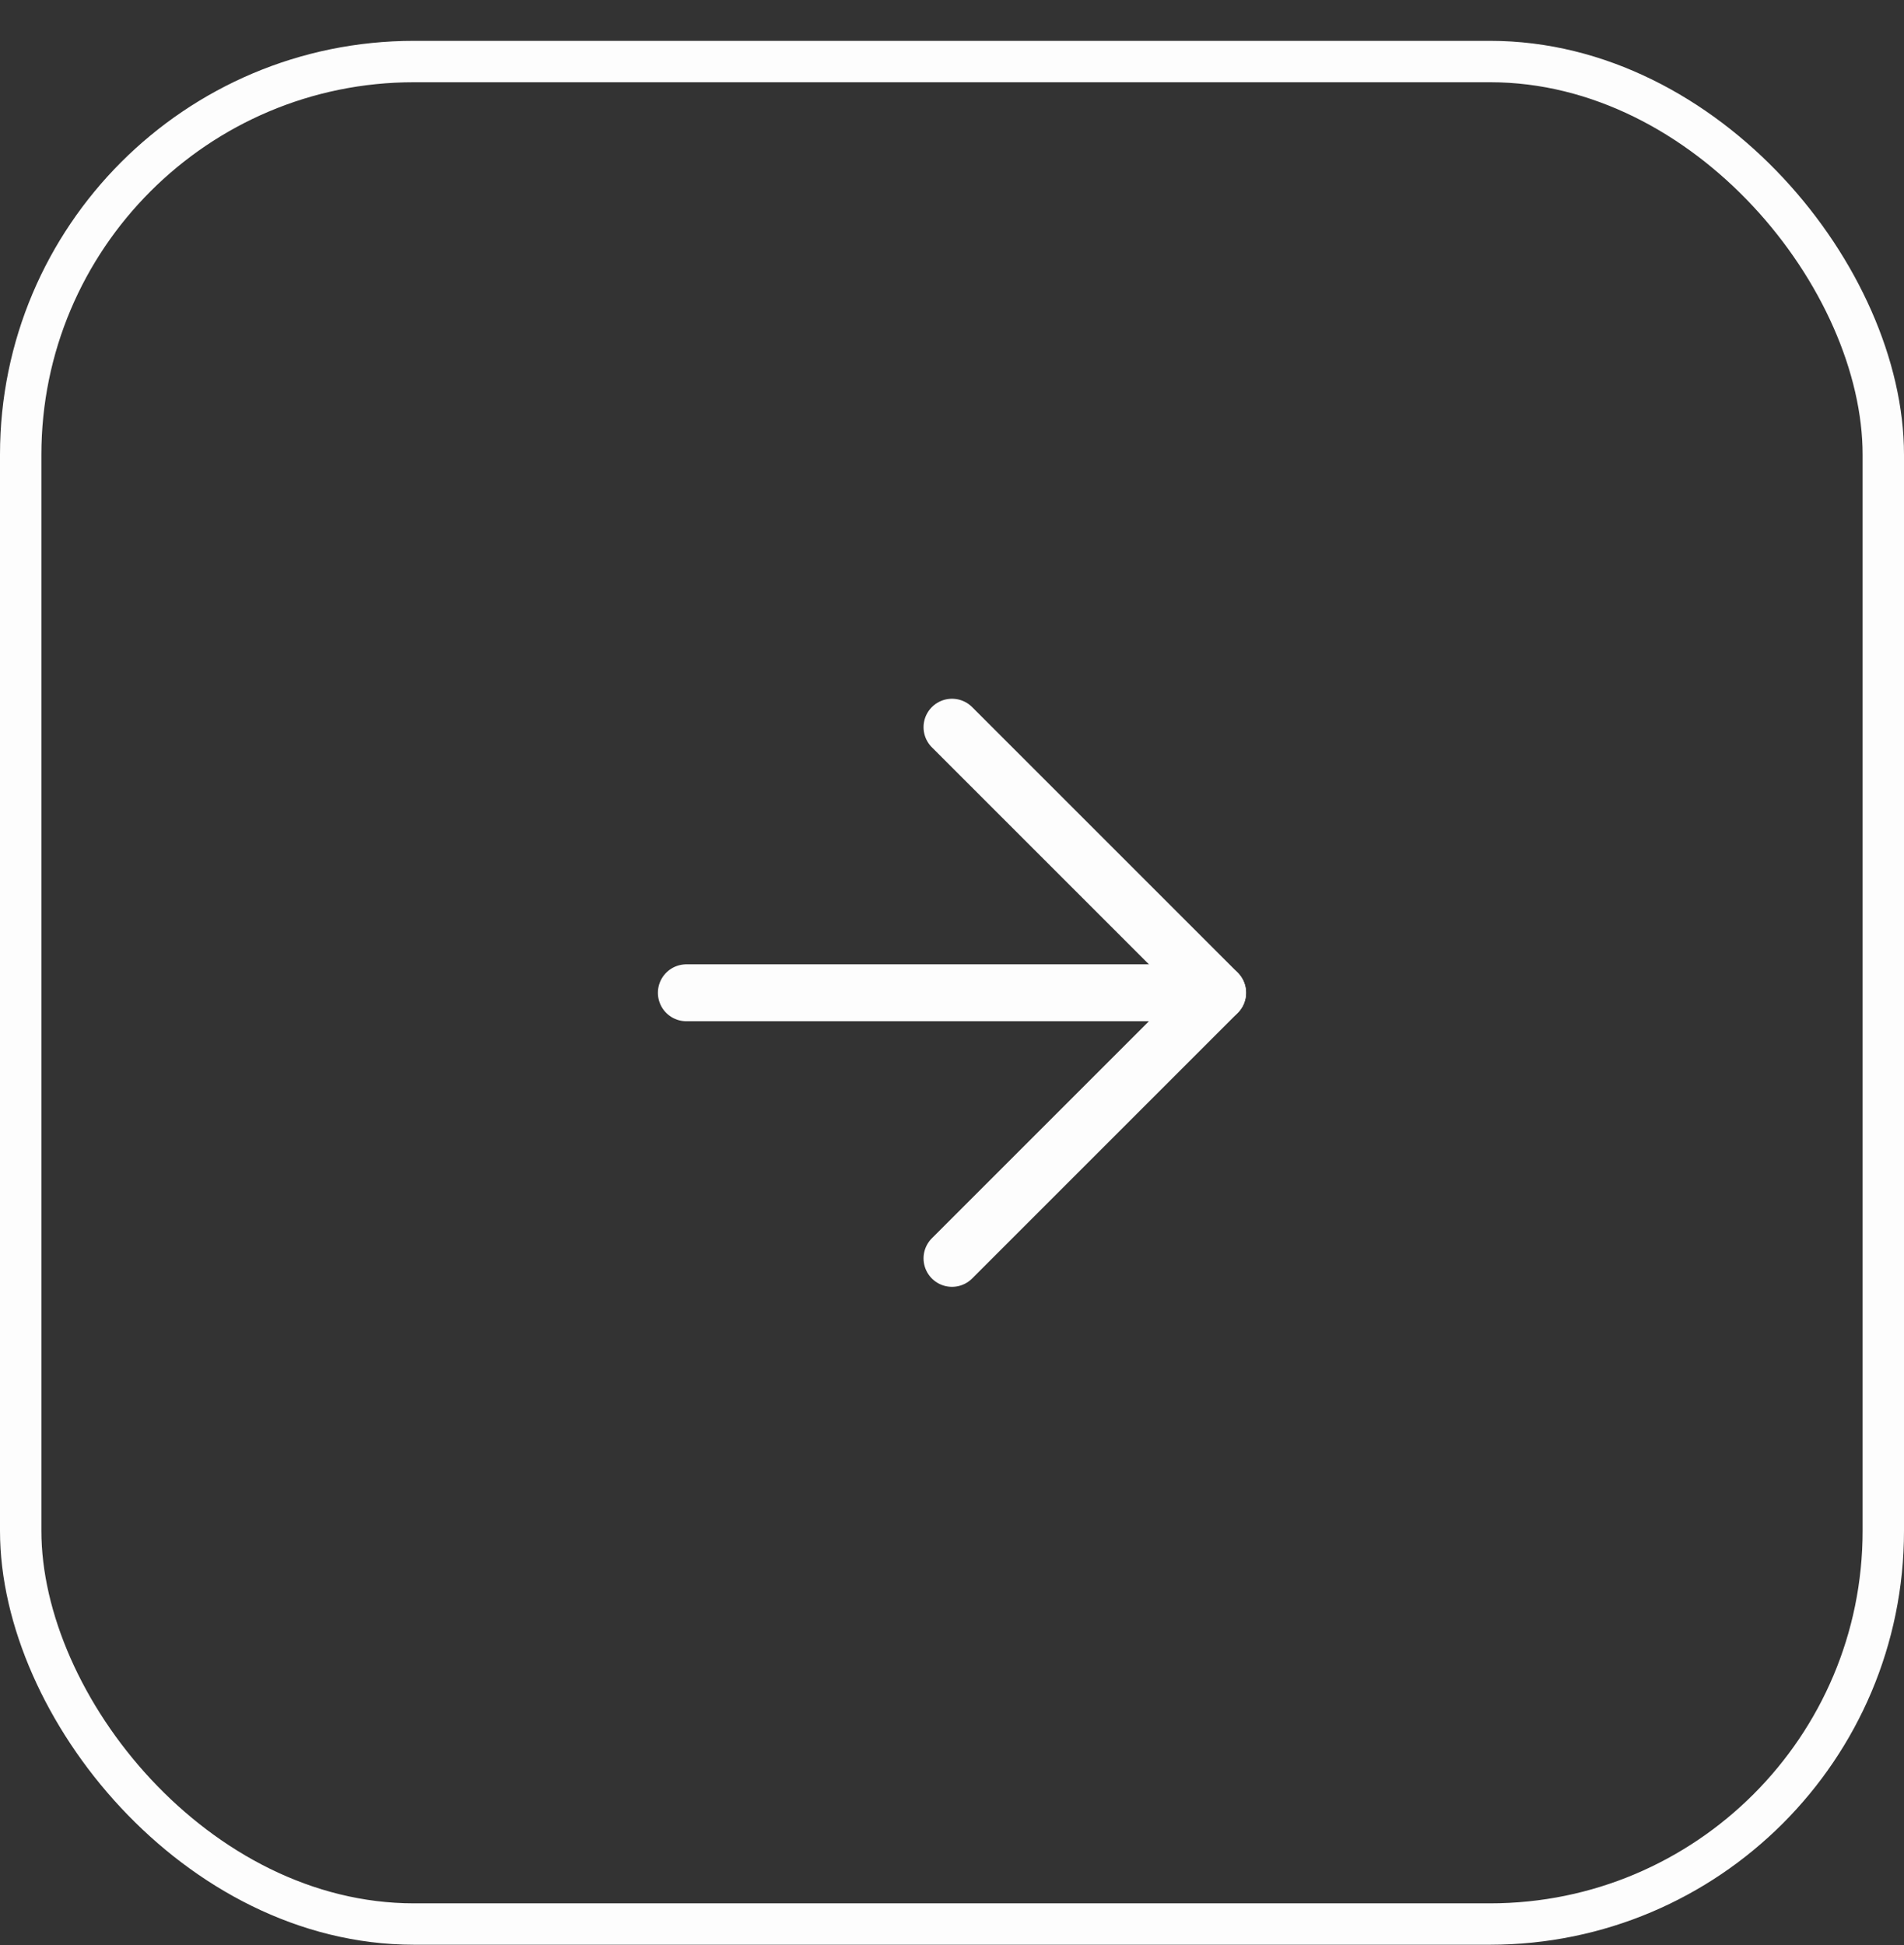 <svg width="46" height="47" viewBox="0 0 46 47" fill="none" xmlns="http://www.w3.org/2000/svg">
<rect x="0" y="0" width="46" height="47" fill="#333333" stroke="none"/>
<rect x="0.5" y="1.487" width="45" height="45" rx="9.5" stroke="#FDFDFD"/>
<path d="M16.582 23.987H29.415" stroke="#FDFDFD" stroke-width="1.375" stroke-linecap="round" stroke-linejoin="round"/>
<path d="M23 17.57L29.417 23.987L23 30.404" stroke="#FDFDFD" stroke-width="1.375" stroke-linecap="round" stroke-linejoin="round"/>
</svg>

